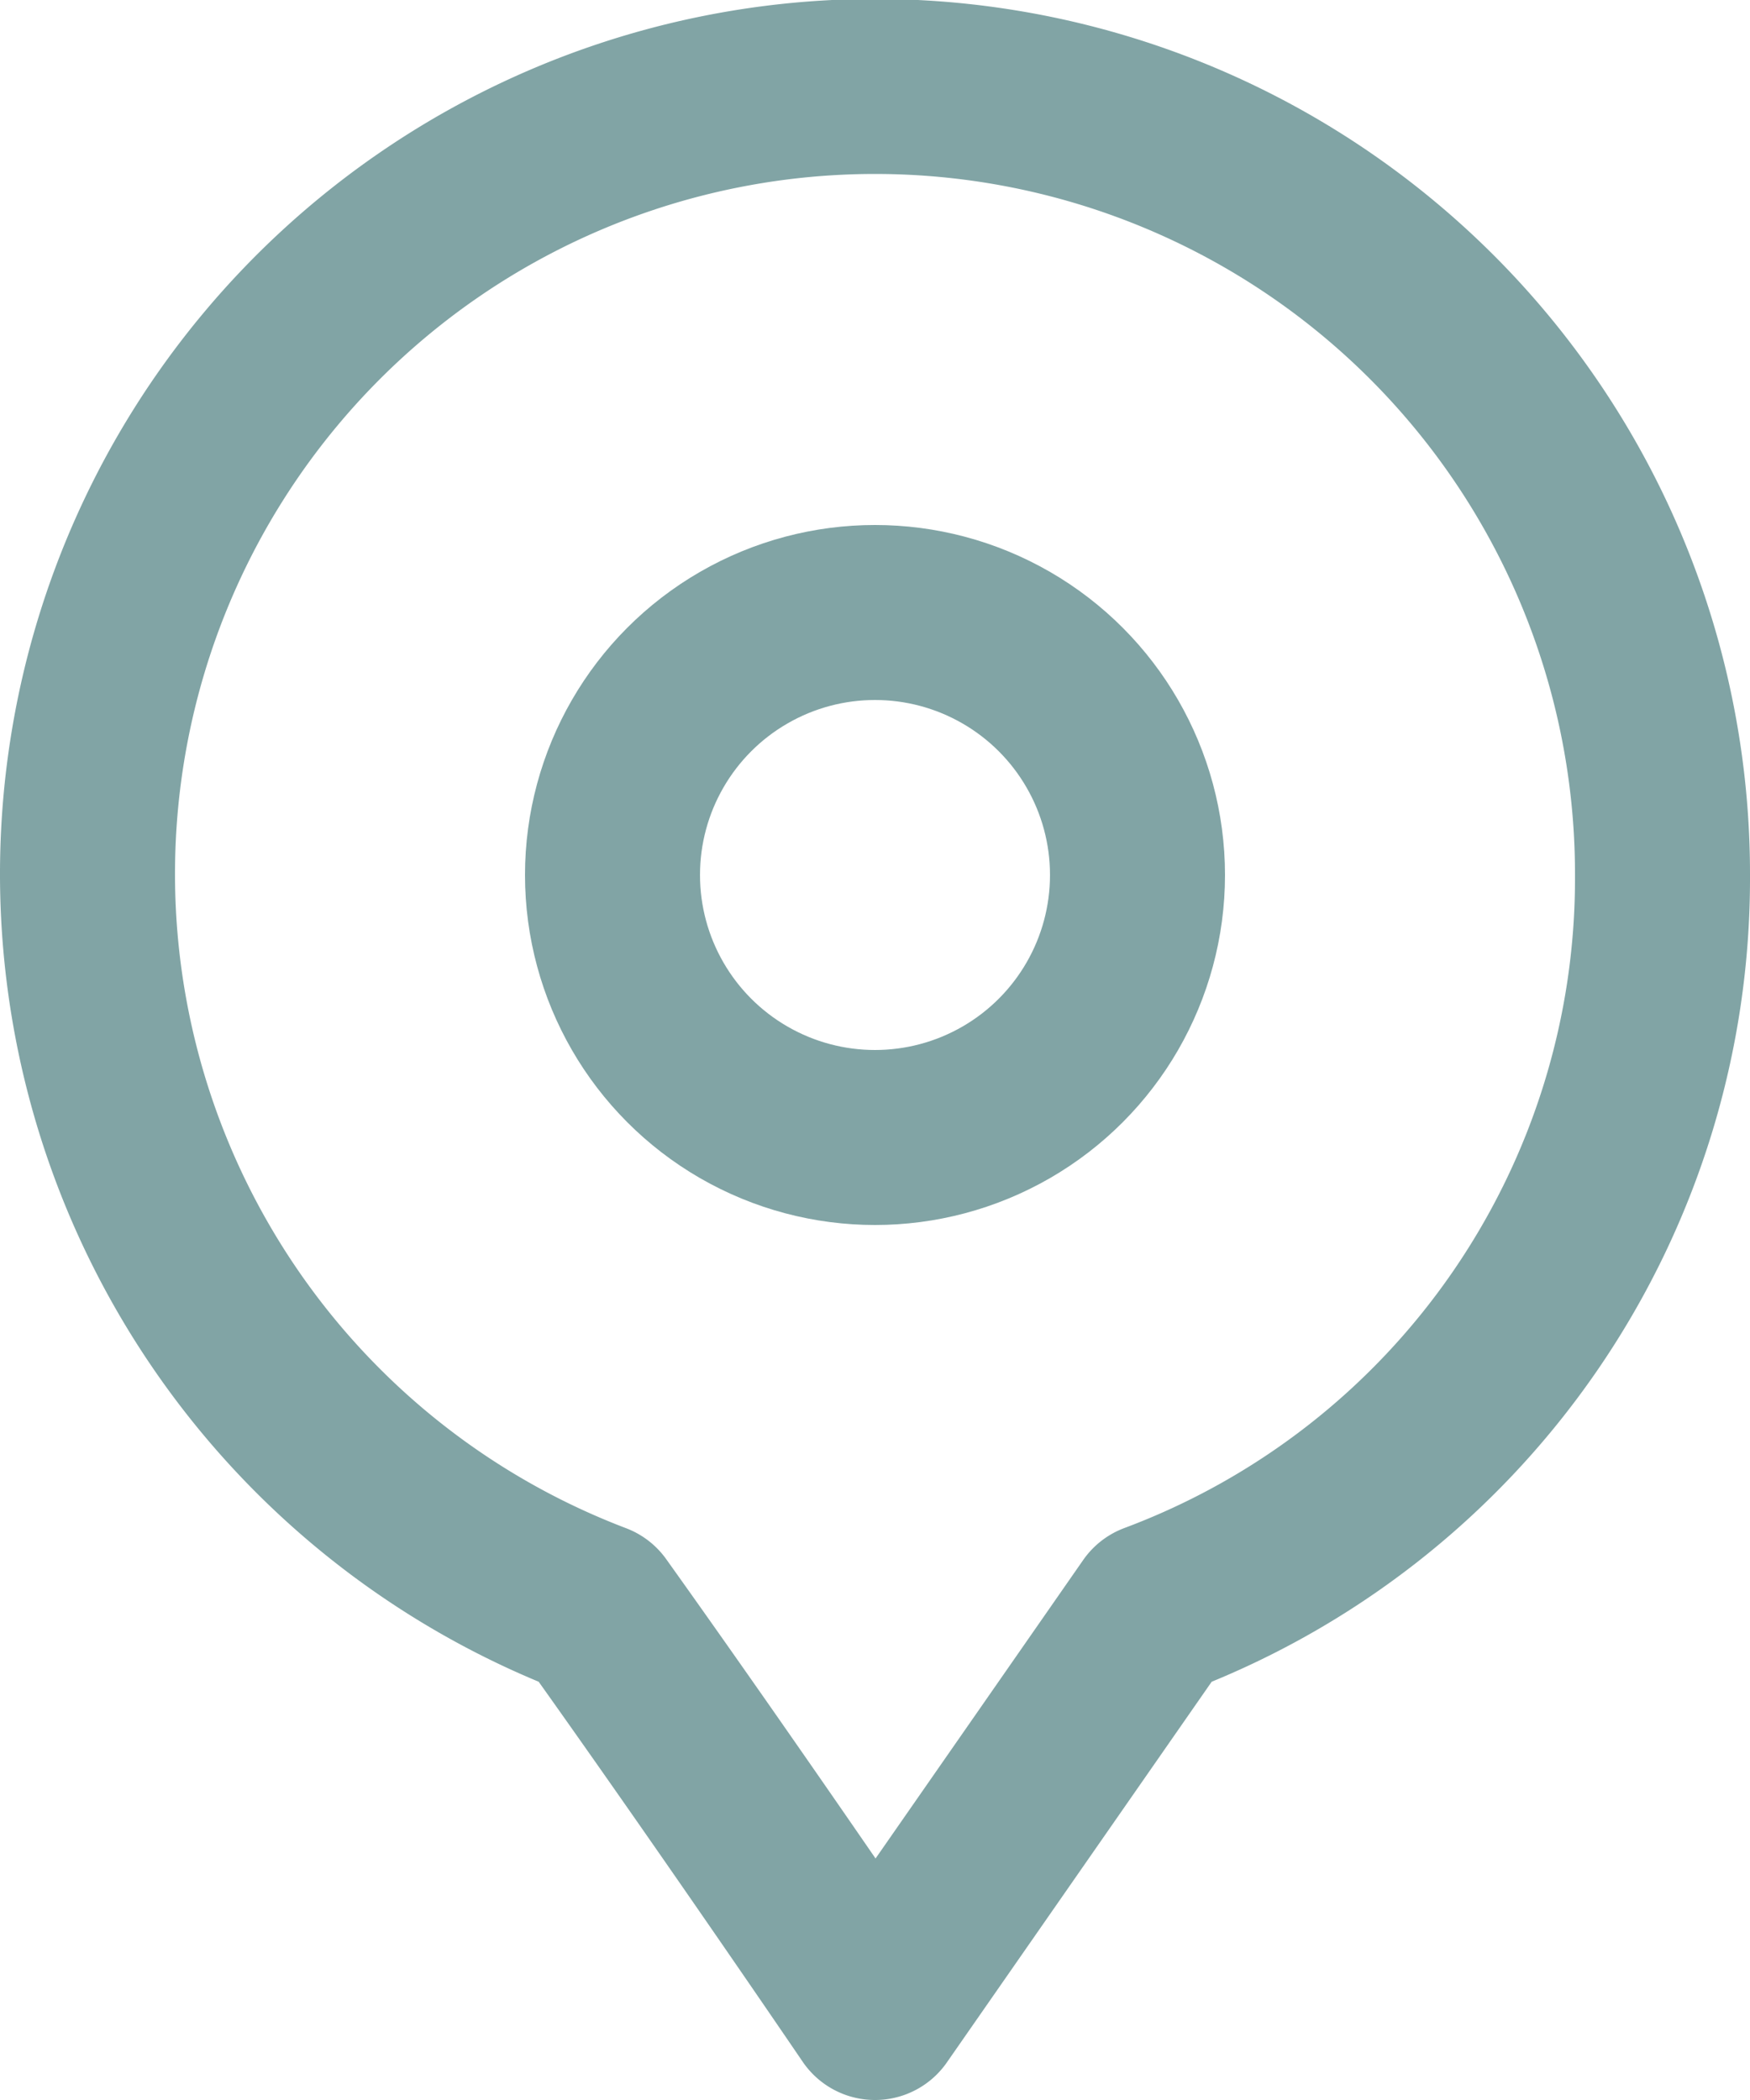 <svg xmlns="http://www.w3.org/2000/svg" viewBox="0 0 20 24">
  <defs>
    <style>
      .cls-1 {
        fill: none;
        stroke: #81a4a5;
        stroke-linecap: round;
        stroke-linejoin: round;
        stroke-miterlimit: 10;
        stroke-width: 2px;
      }
    </style>
  </defs>
  <g id="Groupe_58" data-name="Groupe 58" transform="translate(-134 -176)">
    <path id="Tracé_82" data-name="Tracé 82" class="cls-1" d="M153,186a9,9,0,1,0-12.2,8.4c1.5,2.1,3.2,4.6,3.2,4.6l3.2-4.6A8.924,8.924,0,0,0,153,186Z"/>
    <circle id="Ellipse_21" data-name="Ellipse 21" class="cls-1" cx="3" cy="3" r="3" transform="translate(141 183)"/>
  </g>
</svg>
